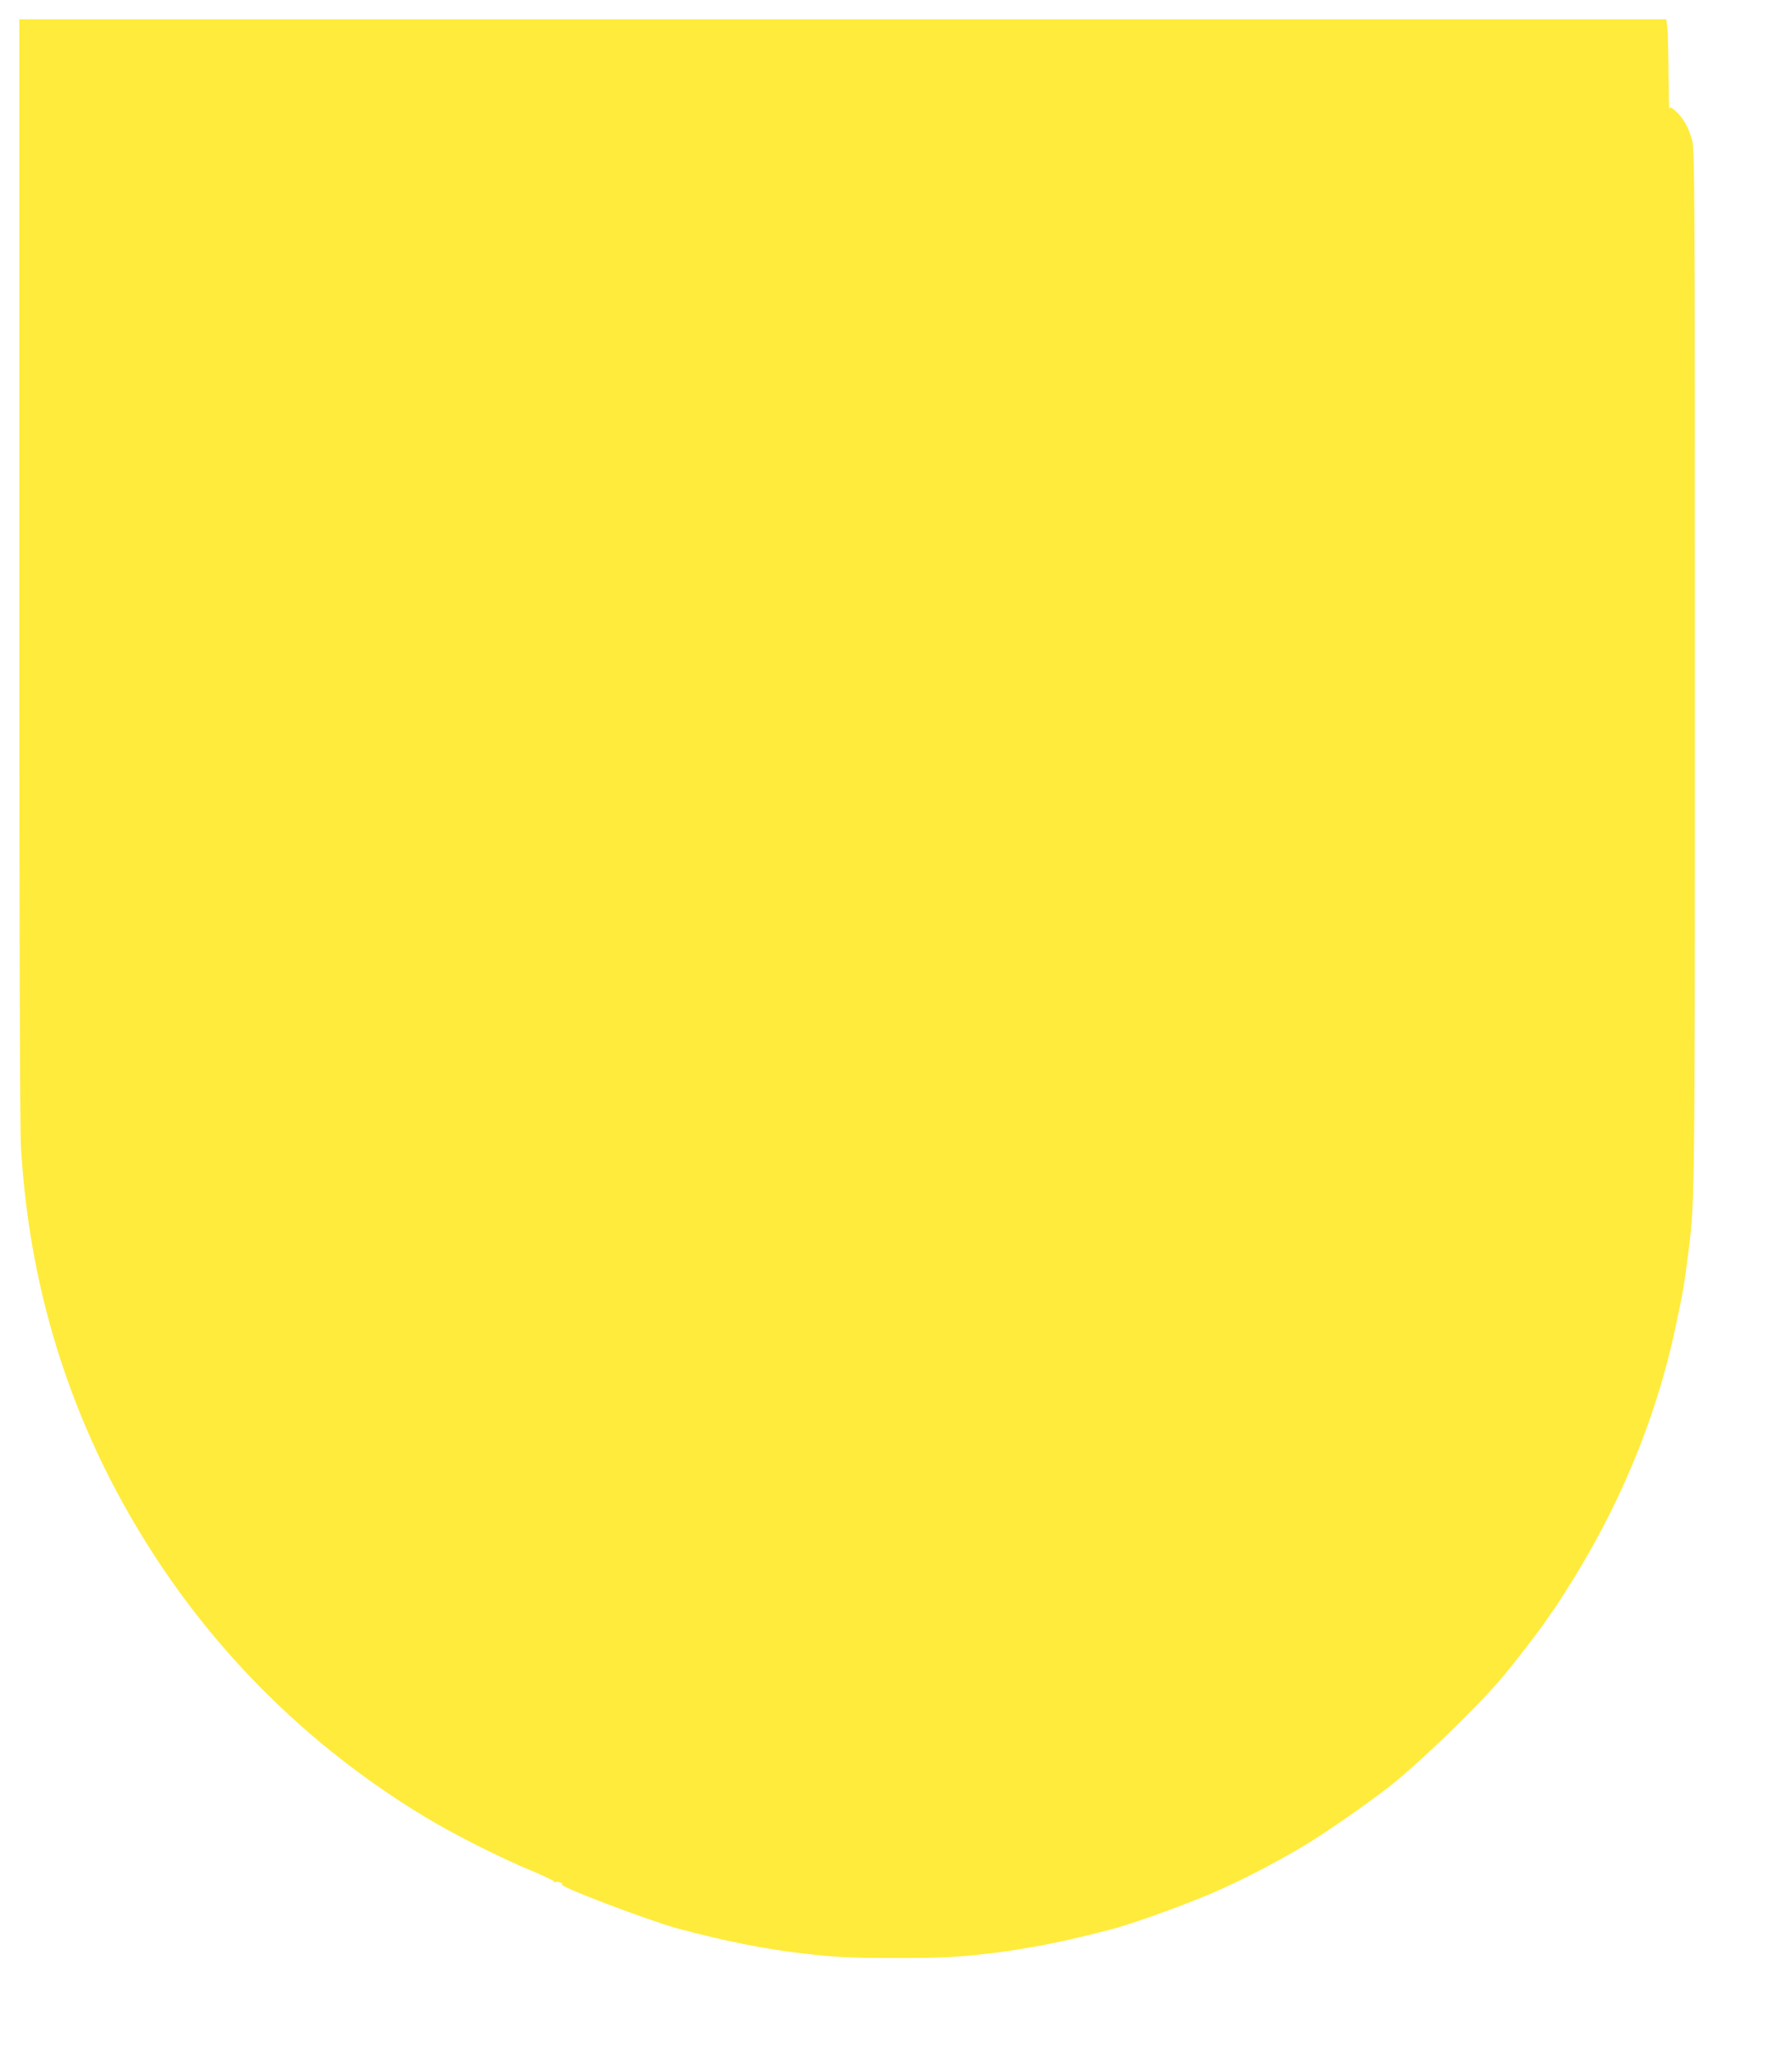 <?xml version="1.0" standalone="no"?>
<!DOCTYPE svg PUBLIC "-//W3C//DTD SVG 20010904//EN"
 "http://www.w3.org/TR/2001/REC-SVG-20010904/DTD/svg10.dtd">
<svg version="1.0" xmlns="http://www.w3.org/2000/svg"
 width="1116pt" height="1280pt" viewBox="0 0 1116 1280"
 preserveAspectRatio="xMidYMid meet">
<g transform="translate(0,1280) scale(0.1,-0.1)"
fill="#ffeb3b" stroke="none">
<path d="M120 9268 c0 -2203 4 -3479 10 -3598 52 -940 340 -1812 857 -2592
428 -647 997 -1190 1668 -1593 172 -104 476 -257 653 -329 78 -33 142 -63 142
-68 0 -5 4 -7 9 -4 5 4 20 2 33 -3 13 -6 16 -10 8 -10 -49 -3 537 -226 725
-277 293 -78 540 -127 775 -154 207 -24 296 -28 580 -28 284 0 373 4 580 28
89 10 128 16 275 41 138 24 308 62 500 113 151 41 522 177 680 251 181 83 347
171 500 262 130 77 392 259 535 370 169 131 524 472 688 661 76 87 265 332
306 397 11 16 23 34 28 40 5 5 36 52 68 103 337 522 572 1084 694 1657 46 217
55 268 75 425 47 366 46 249 46 3675 0 3126 -1 3242 -19 3300 -23 77 -55 132
-99 172 -30 27 -36 30 -40 15 -3 -9 -5 89 -6 218 -1 129 -4 259 -7 288 l-7 52
-5128 0 -5129 0 0 -3412z"/>
</g>
</svg>
